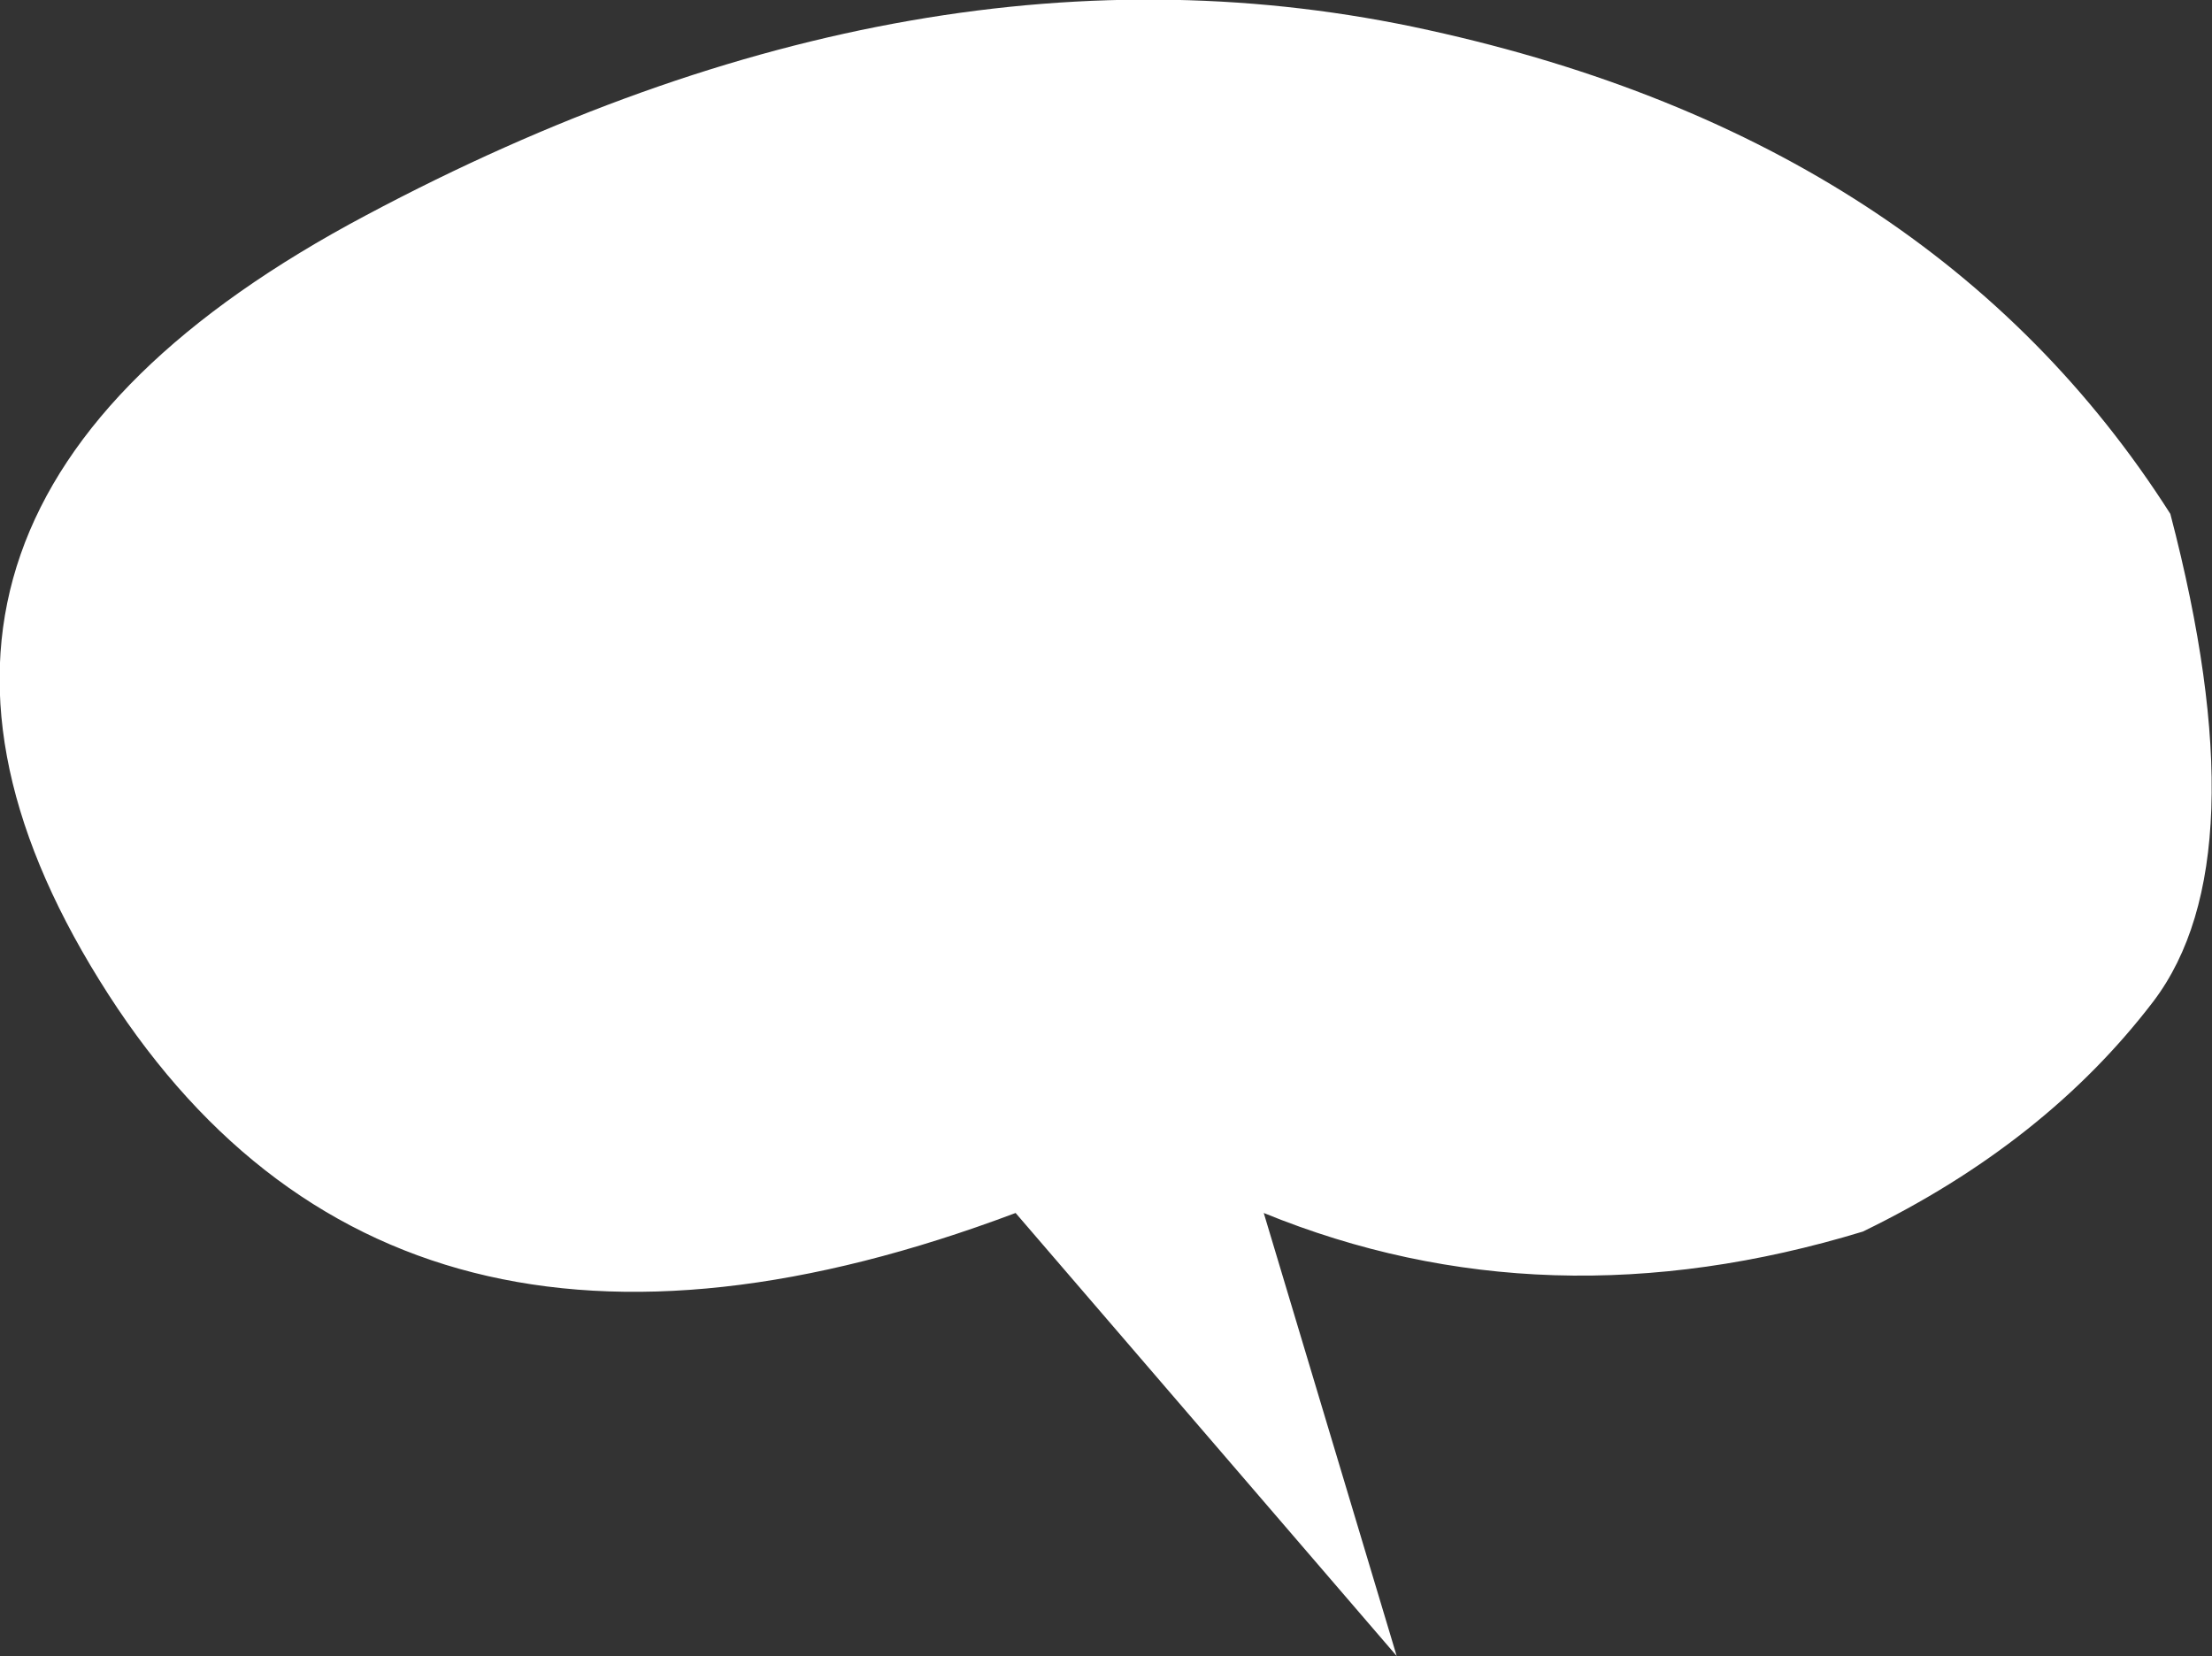 <?xml version="1.0" encoding="UTF-8" standalone="no"?>
<svg xmlns:xlink="http://www.w3.org/1999/xlink" height="93.45px" width="124.8px" xmlns="http://www.w3.org/2000/svg">
  <rect width="100%" height="100%" fill="#333333" stroke="none"/>
  <g transform="matrix(1.0, 0.0, 0.0, 1.0, 101.75, 116.0)">
    <path d="M20.7 -87.0 Q25.8 -67.5 19.75 -59.5 13.65 -51.5 3.35 -46.5 -14.55 -41.05 -30.45 -47.55 L-22.95 -22.55 -44.45 -47.55 Q-79.8 -34.25 -96.15 -60.7 -112.55 -87.15 -81.1 -103.85 -49.65 -120.6 -21.15 -114.3 7.3 -108.05 20.7 -87.0" fill="#ffffff" fill-rule="evenodd" stroke="none"/>
  </g>
</svg>
